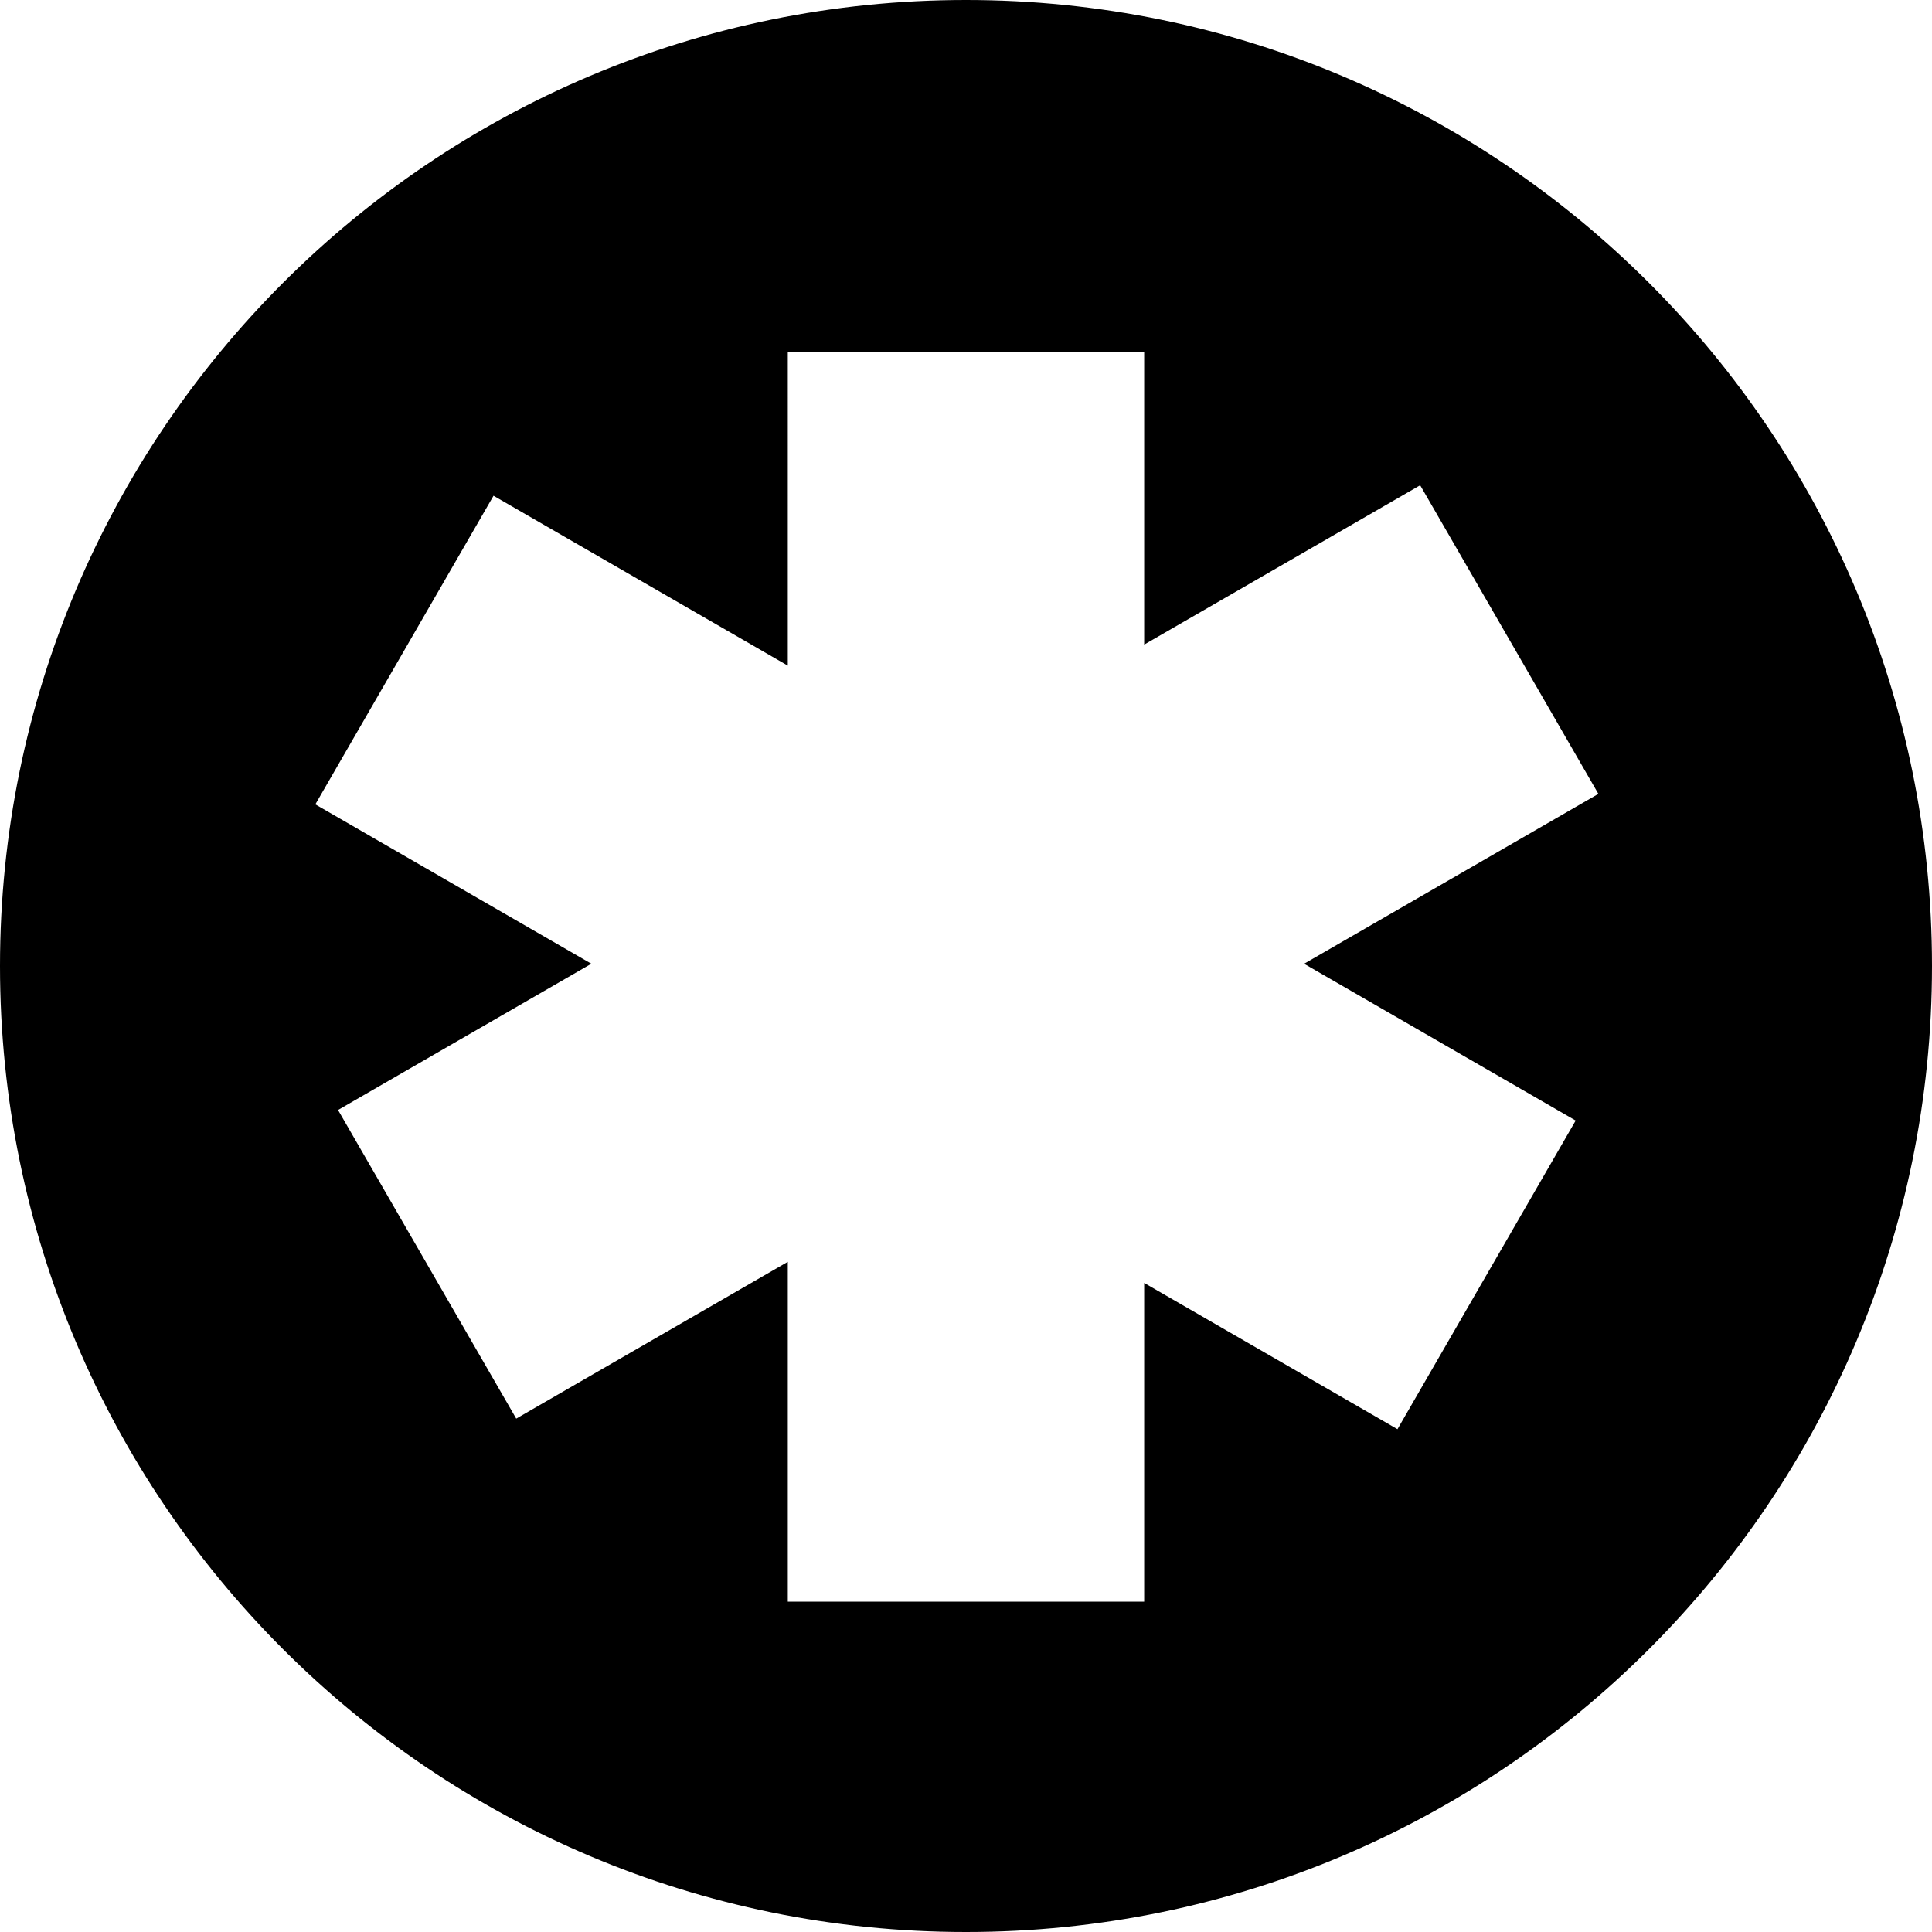 <?xml version="1.0" encoding="iso-8859-1"?>
<!-- Uploaded to: SVG Repo, www.svgrepo.com, Generator: SVG Repo Mixer Tools -->
<svg fill="#000000" height="800px" width="800px" version="1.1" id="Layer_1" xmlns="http://www.w3.org/2000/svg" xmlns:xlink="http://www.w3.org/1999/xlink" 
	 viewBox="0 0 327.68 327.68" xml:space="preserve">
<g>
	<path d="M163.84,0C73.354,0,0,73.354,0,163.84s73.354,163.84,163.84,163.84s163.84-73.354,163.84-163.84S254.326,0,163.84,0z
		 M267.243,190.054l-30.223,52.347l-42.962-24.806v54.052h-60.442v-57.631l-46.06,26.593l-30.223-52.347l42.962-24.806
		l-46.812-27.028l30.223-52.347l49.91,28.815V59.72h60.442v49.608l46.812-27.029l30.223,52.347l-49.91,28.815L267.243,190.054z"/>
</g>
</svg>